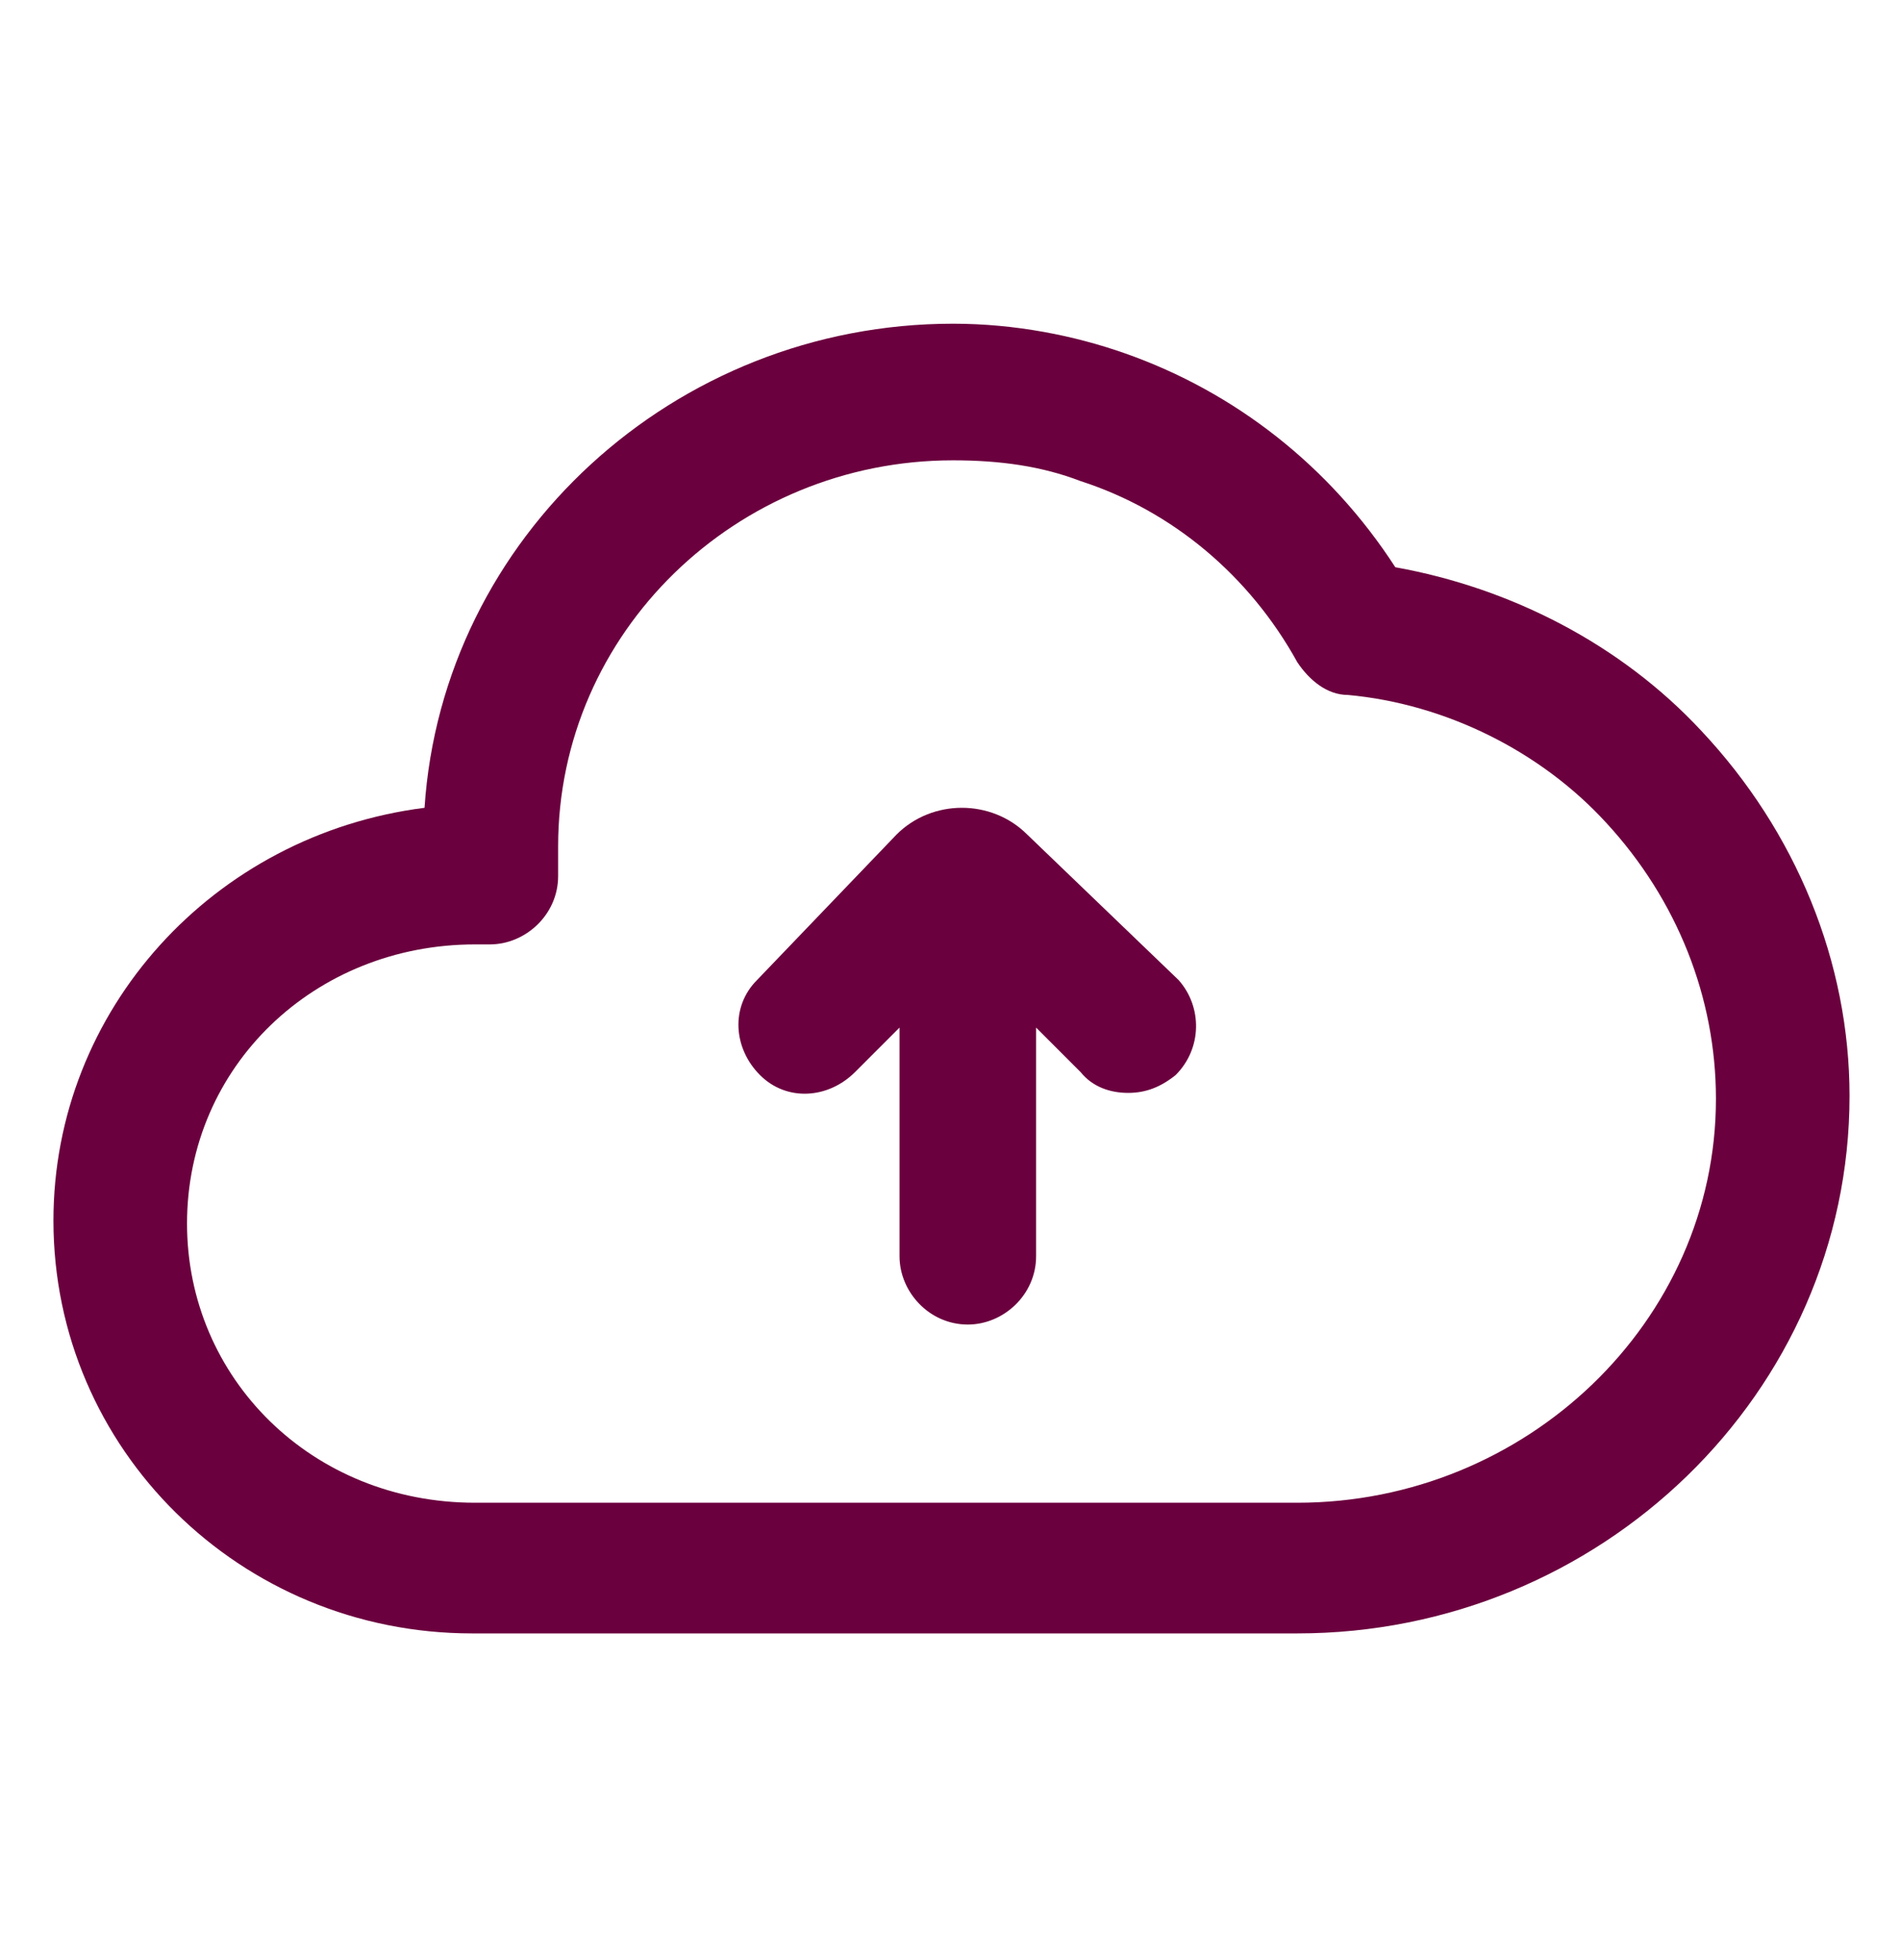 <svg width="32" height="33" viewBox="0 0 32 33" fill="none" xmlns="http://www.w3.org/2000/svg">
<path d="M17.3 14.05C17 13.75 16.6 13.6 16.2 13.6C15.8 13.6 15.4 13.75 15.1 14.05L12.75 16.5C12.3 16.95 12.35 17.65 12.8 18.1C13.25 18.55 13.95 18.5 14.4 18.05L15.15 17.3V21.15C15.15 21.75 15.65 22.3 16.3 22.3C16.9 22.3 17.45 21.8 17.45 21.15V17.3L18.2 18.05C18.4 18.3 18.7 18.4 19 18.4C19.3 18.4 19.55 18.3 19.8 18.1C20.25 17.65 20.25 16.95 19.85 16.5L17.3 14.05Z" fill="#6B003E"/>
<path d="M28.65 12.3C27.3 10.85 25.45 9.9 23.5 9.55C22.4 7.85 20.8 6.6 18.95 5.95C18.1 5.65 17.1 5.45 16.05 5.45C11.35 5.45 7.45 9.05 7.15 13.6C3.6 14.05 0.9 17 0.9 20.55C0.9 24.4 4.05 27.5 7.95 27.5H21.85C26.95 27.5 31.15 23.45 31.15 18.45C31.15 16.2 30.25 14 28.65 12.3ZM21.85 25.3H8C5.25 25.3 3.15 23.2 3.15 20.6C3.15 17.95 5.3 15.9 8 15.9H8.25C8.85 15.9 9.4 15.4 9.4 14.75V14.25C9.4 10.65 12.4 7.75 16.05 7.75C16.85 7.75 17.55 7.85 18.2 8.1C19.75 8.6 21.05 9.7 21.85 11.15C22.05 11.45 22.35 11.7 22.7 11.7C24.35 11.85 25.95 12.65 27.05 13.85C28.25 15.15 28.9 16.8 28.9 18.5C28.9 22.25 25.7 25.3 21.85 25.3Z" fill="#6B003E"/>
</svg>
